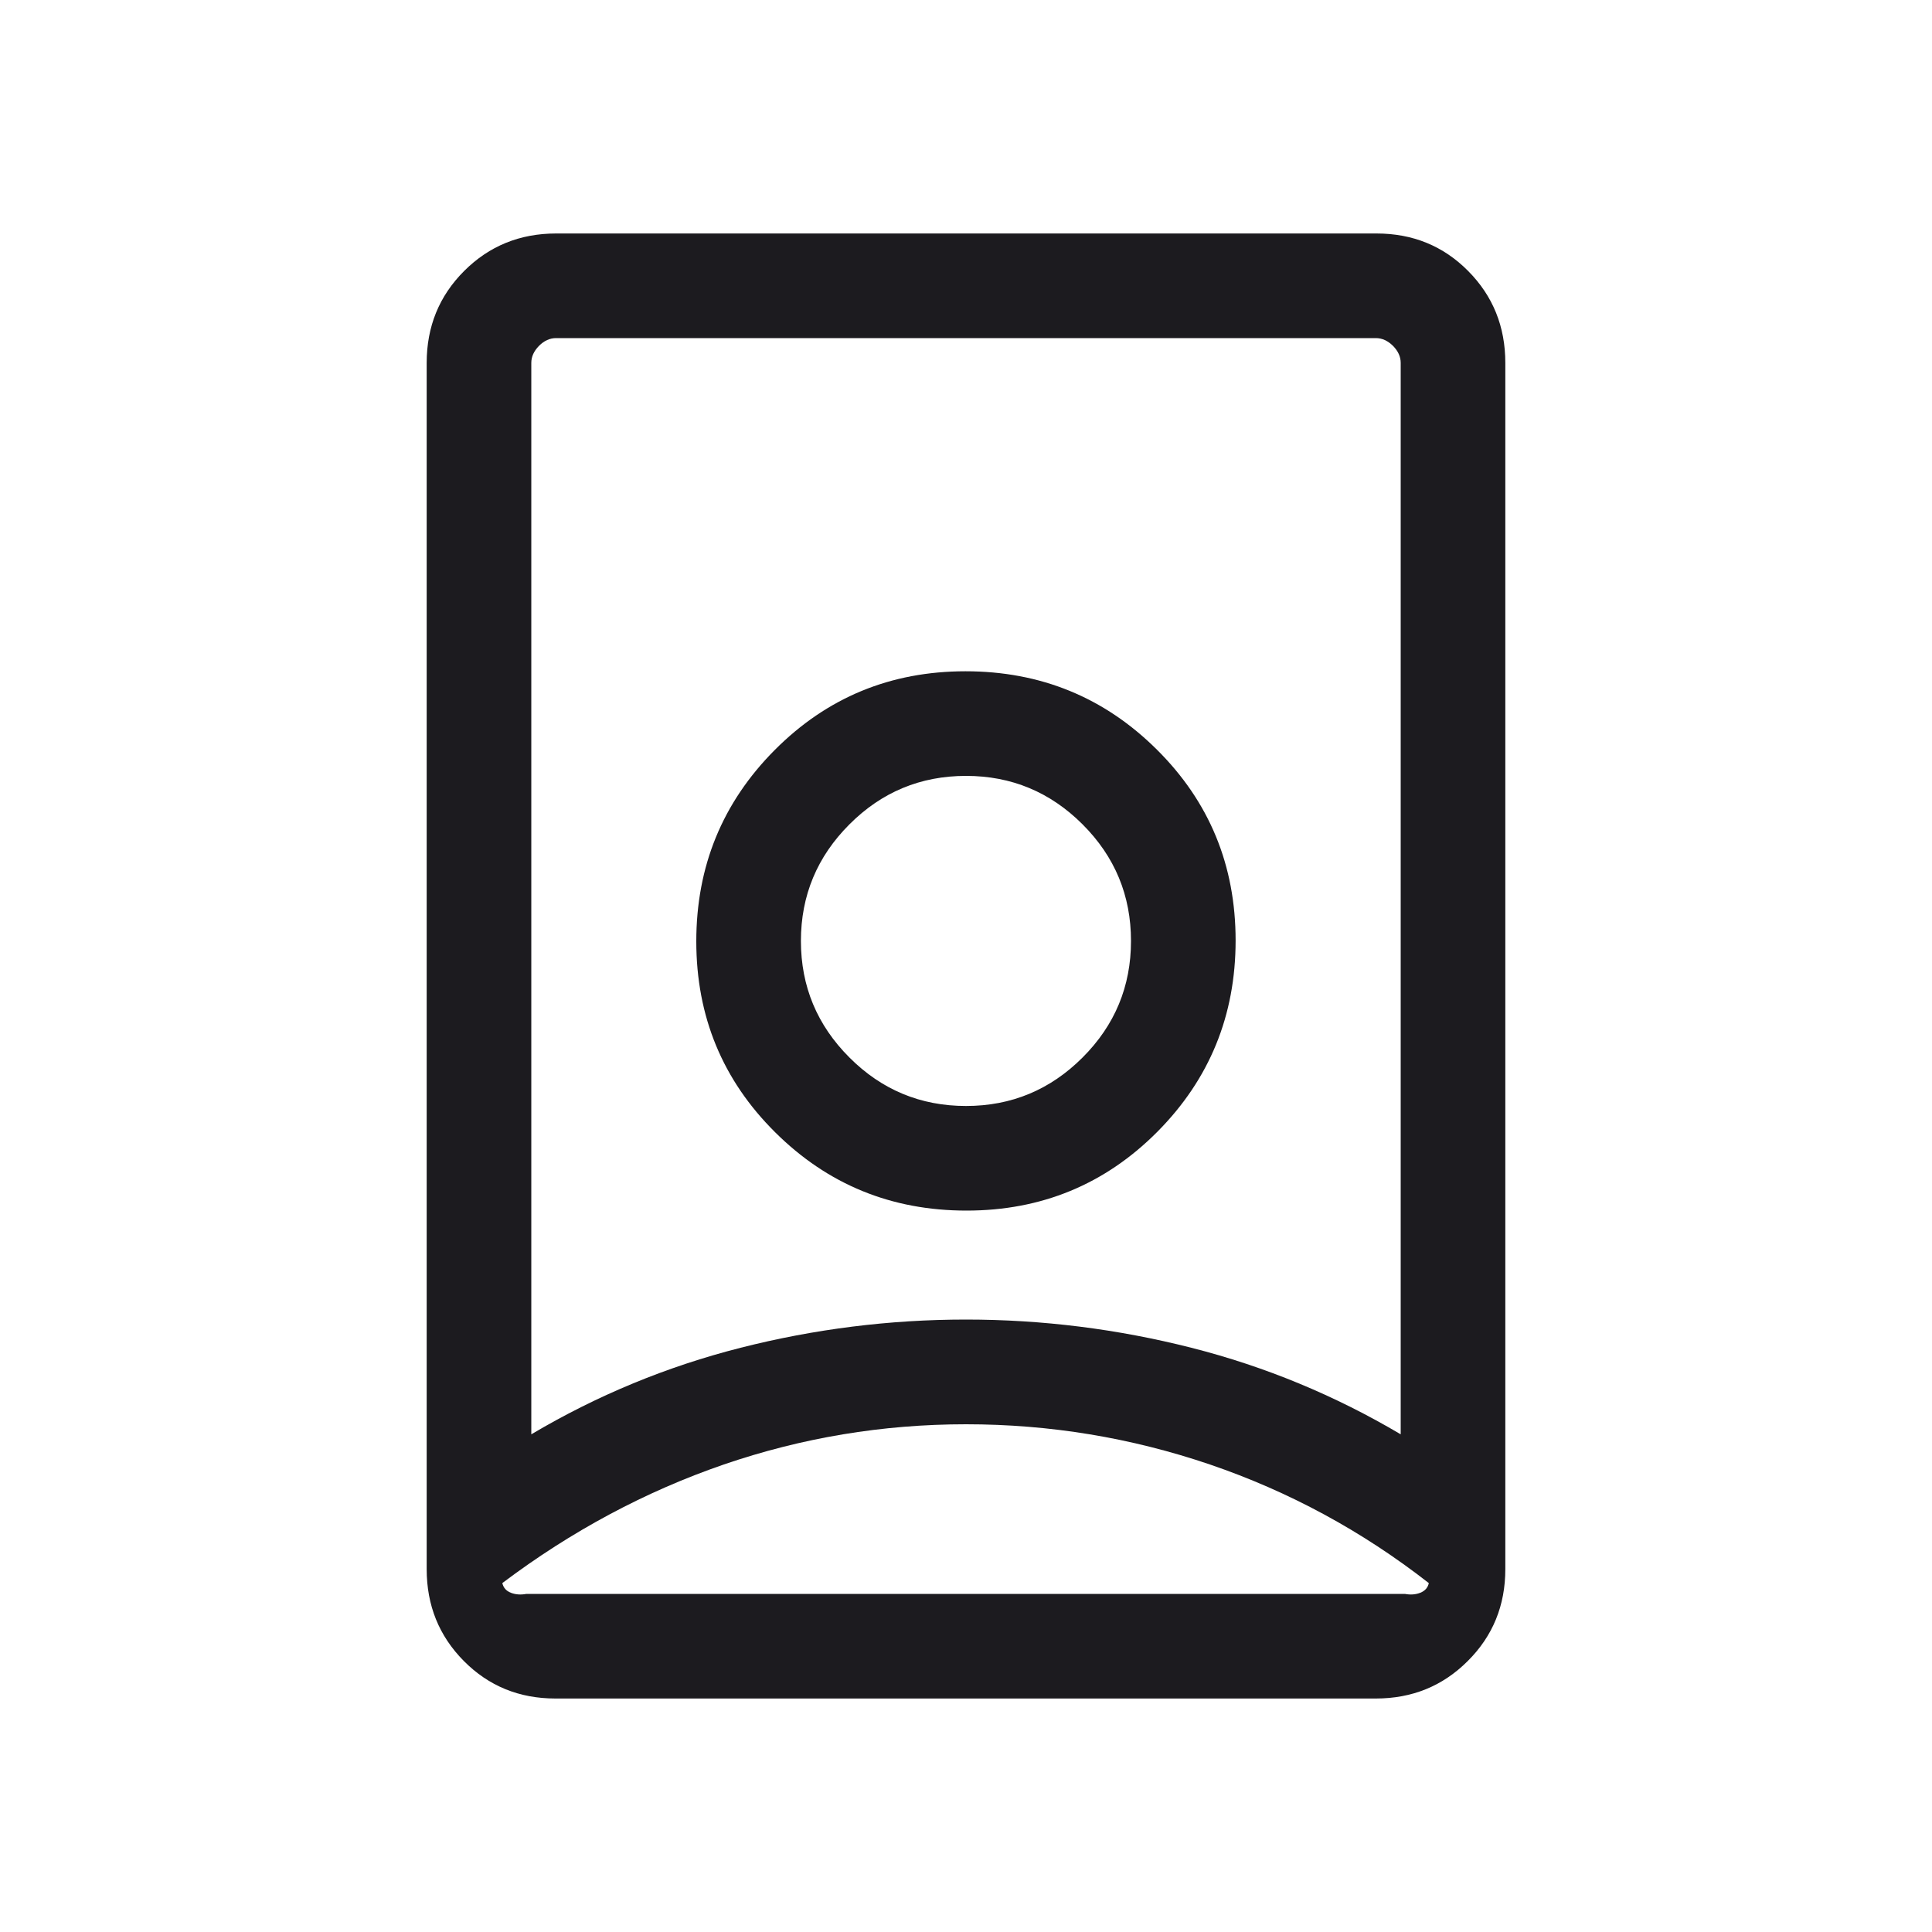 <svg width="20" height="20" viewBox="0 0 20 20" fill="none" xmlns="http://www.w3.org/2000/svg">
<mask id="mask0_163_1947" style="mask-type:alpha" maskUnits="userSpaceOnUse" x="0" y="0" width="20" height="20">
<rect width="20" height="20" fill="#D9D9D9"/>
</mask>
<g mask="url(#mask0_163_1947)">
<path d="M10 14.744C9.138 14.744 8.301 14.883 7.491 15.161C6.681 15.44 5.917 15.848 5.2 16.388C5.211 16.436 5.24 16.469 5.288 16.488C5.336 16.507 5.39 16.511 5.449 16.5H14.543C14.602 16.511 14.655 16.507 14.703 16.488C14.751 16.469 14.781 16.436 14.791 16.388C14.099 15.848 13.344 15.44 12.527 15.161C11.71 14.883 10.867 14.744 10 14.744ZM10 13.66C10.791 13.66 11.569 13.758 12.333 13.952C13.097 14.146 13.819 14.445 14.5 14.848V3.757C14.5 3.692 14.473 3.634 14.42 3.58C14.366 3.527 14.307 3.5 14.243 3.5H5.756C5.692 3.5 5.633 3.527 5.58 3.58C5.527 3.634 5.5 3.692 5.5 3.757V14.848C6.18 14.445 6.903 14.146 7.667 13.952C8.43 13.758 9.208 13.66 10 13.66ZM10 11.449C9.53 11.449 9.127 11.282 8.793 10.947C8.459 10.613 8.291 10.211 8.291 9.741C8.291 9.27 8.459 8.868 8.793 8.534C9.127 8.199 9.53 8.032 10 8.032C10.47 8.032 10.872 8.199 11.207 8.534C11.541 8.868 11.708 9.27 11.708 9.741C11.708 10.211 11.541 10.613 11.207 10.947C10.872 11.282 10.47 11.449 10 11.449ZM5.75 17.583C5.375 17.583 5.059 17.454 4.802 17.195C4.545 16.936 4.417 16.619 4.417 16.244V3.757C4.417 3.381 4.546 3.064 4.805 2.805C5.064 2.546 5.382 2.417 5.757 2.417H14.249C14.625 2.417 14.941 2.546 15.198 2.805C15.455 3.064 15.583 3.381 15.583 3.757V16.244C15.583 16.619 15.454 16.936 15.194 17.195C14.935 17.454 14.618 17.583 14.242 17.583H5.75ZM10.005 12.532C10.781 12.532 11.44 12.26 11.981 11.716C12.521 11.172 12.791 10.512 12.791 9.736C12.791 8.959 12.52 8.3 11.976 7.76C11.432 7.219 10.771 6.949 9.995 6.949C9.218 6.949 8.56 7.221 8.019 7.765C7.478 8.309 7.208 8.969 7.208 9.745C7.208 10.522 7.48 11.181 8.024 11.721C8.568 12.262 9.228 12.532 10.005 12.532Z" fill="#1C1B1F"/>
</g>
</svg>
